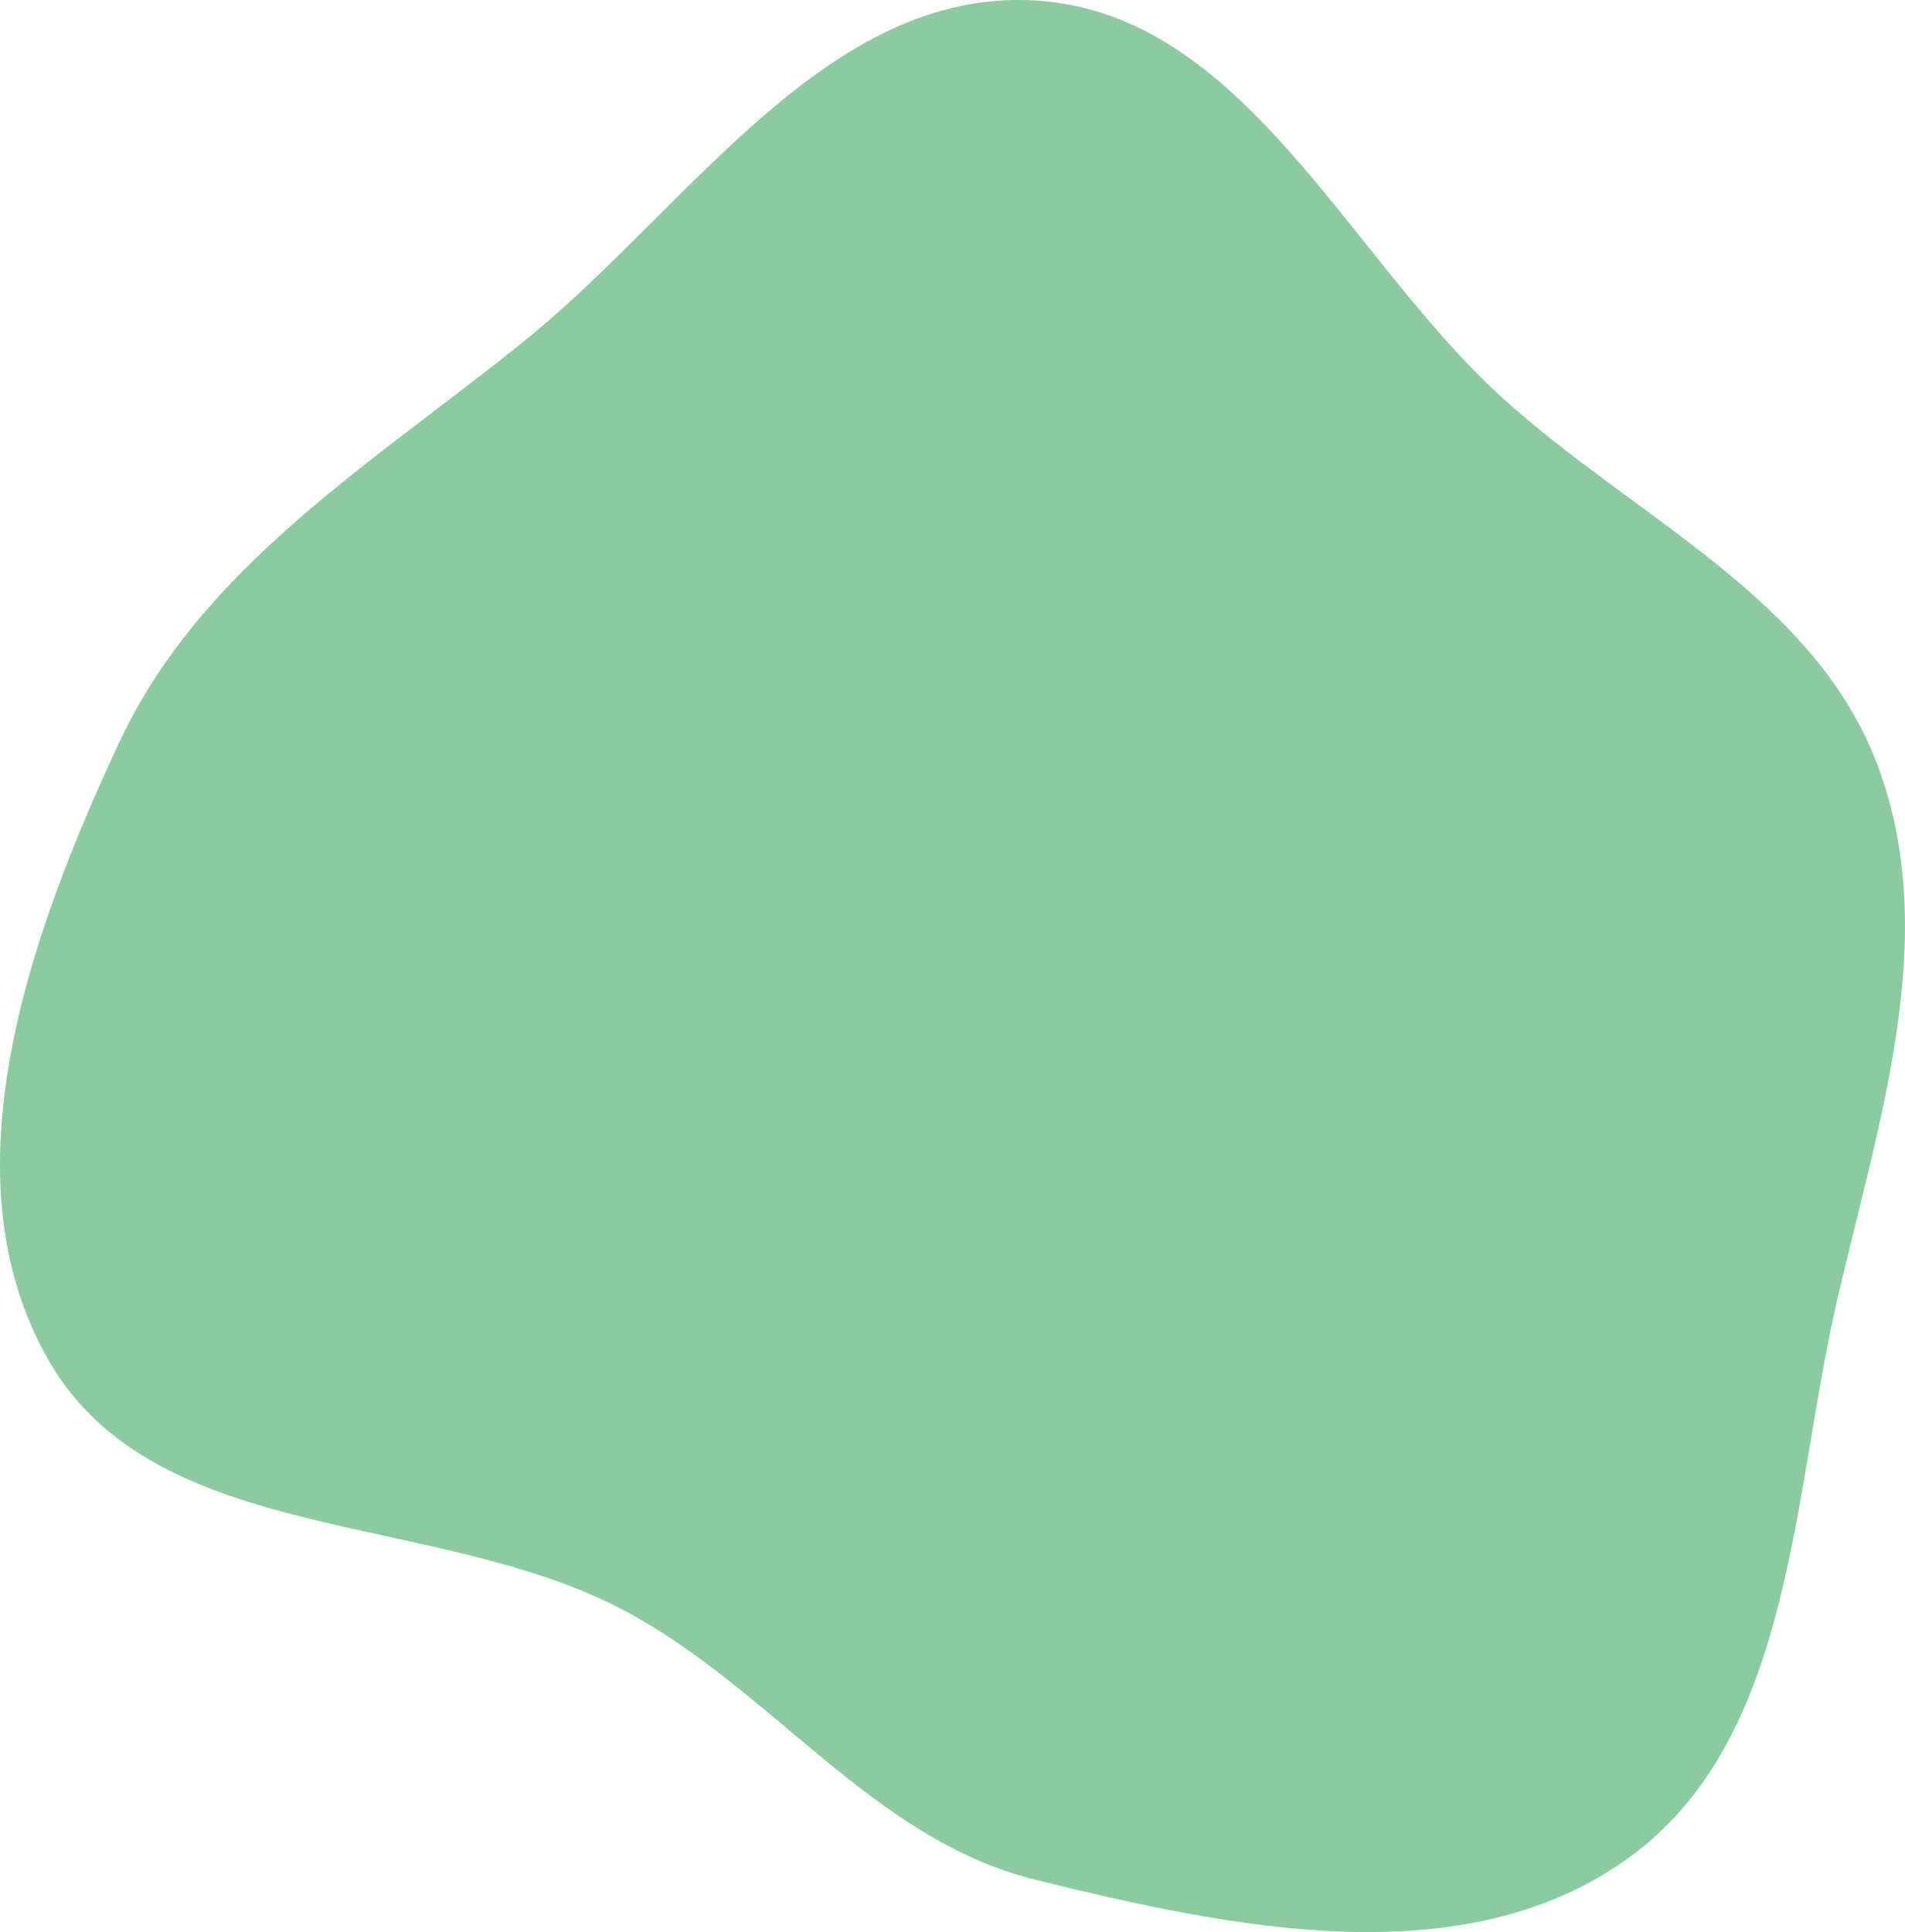 <?xml version="1.0" encoding="UTF-8"?> <svg xmlns="http://www.w3.org/2000/svg" width="285" height="289" viewBox="0 0 285 289" fill="none"> <path fill-rule="evenodd" clip-rule="evenodd" d="M154.876 0.075C186.128 1.936 201.534 38.39 224.716 59.459C244.65 77.576 271.622 89.409 280.979 114.684C290.501 140.405 280.918 167.987 274.793 194.724C268.01 224.333 268.198 260.204 243.576 277.953C218.962 295.695 184.32 288.441 154.876 281.164C130.415 275.118 115.462 252.497 93.151 240.776C64.887 225.929 23.45 231.313 7.398 203.69C-8.59 176.176 4.352 139.957 17.805 111.116C30.196 84.55 55.963 69.209 78.728 50.767C103.019 31.09 123.686 -1.782 154.876 0.075Z" fill="#8BCB9F"></path> </svg> 